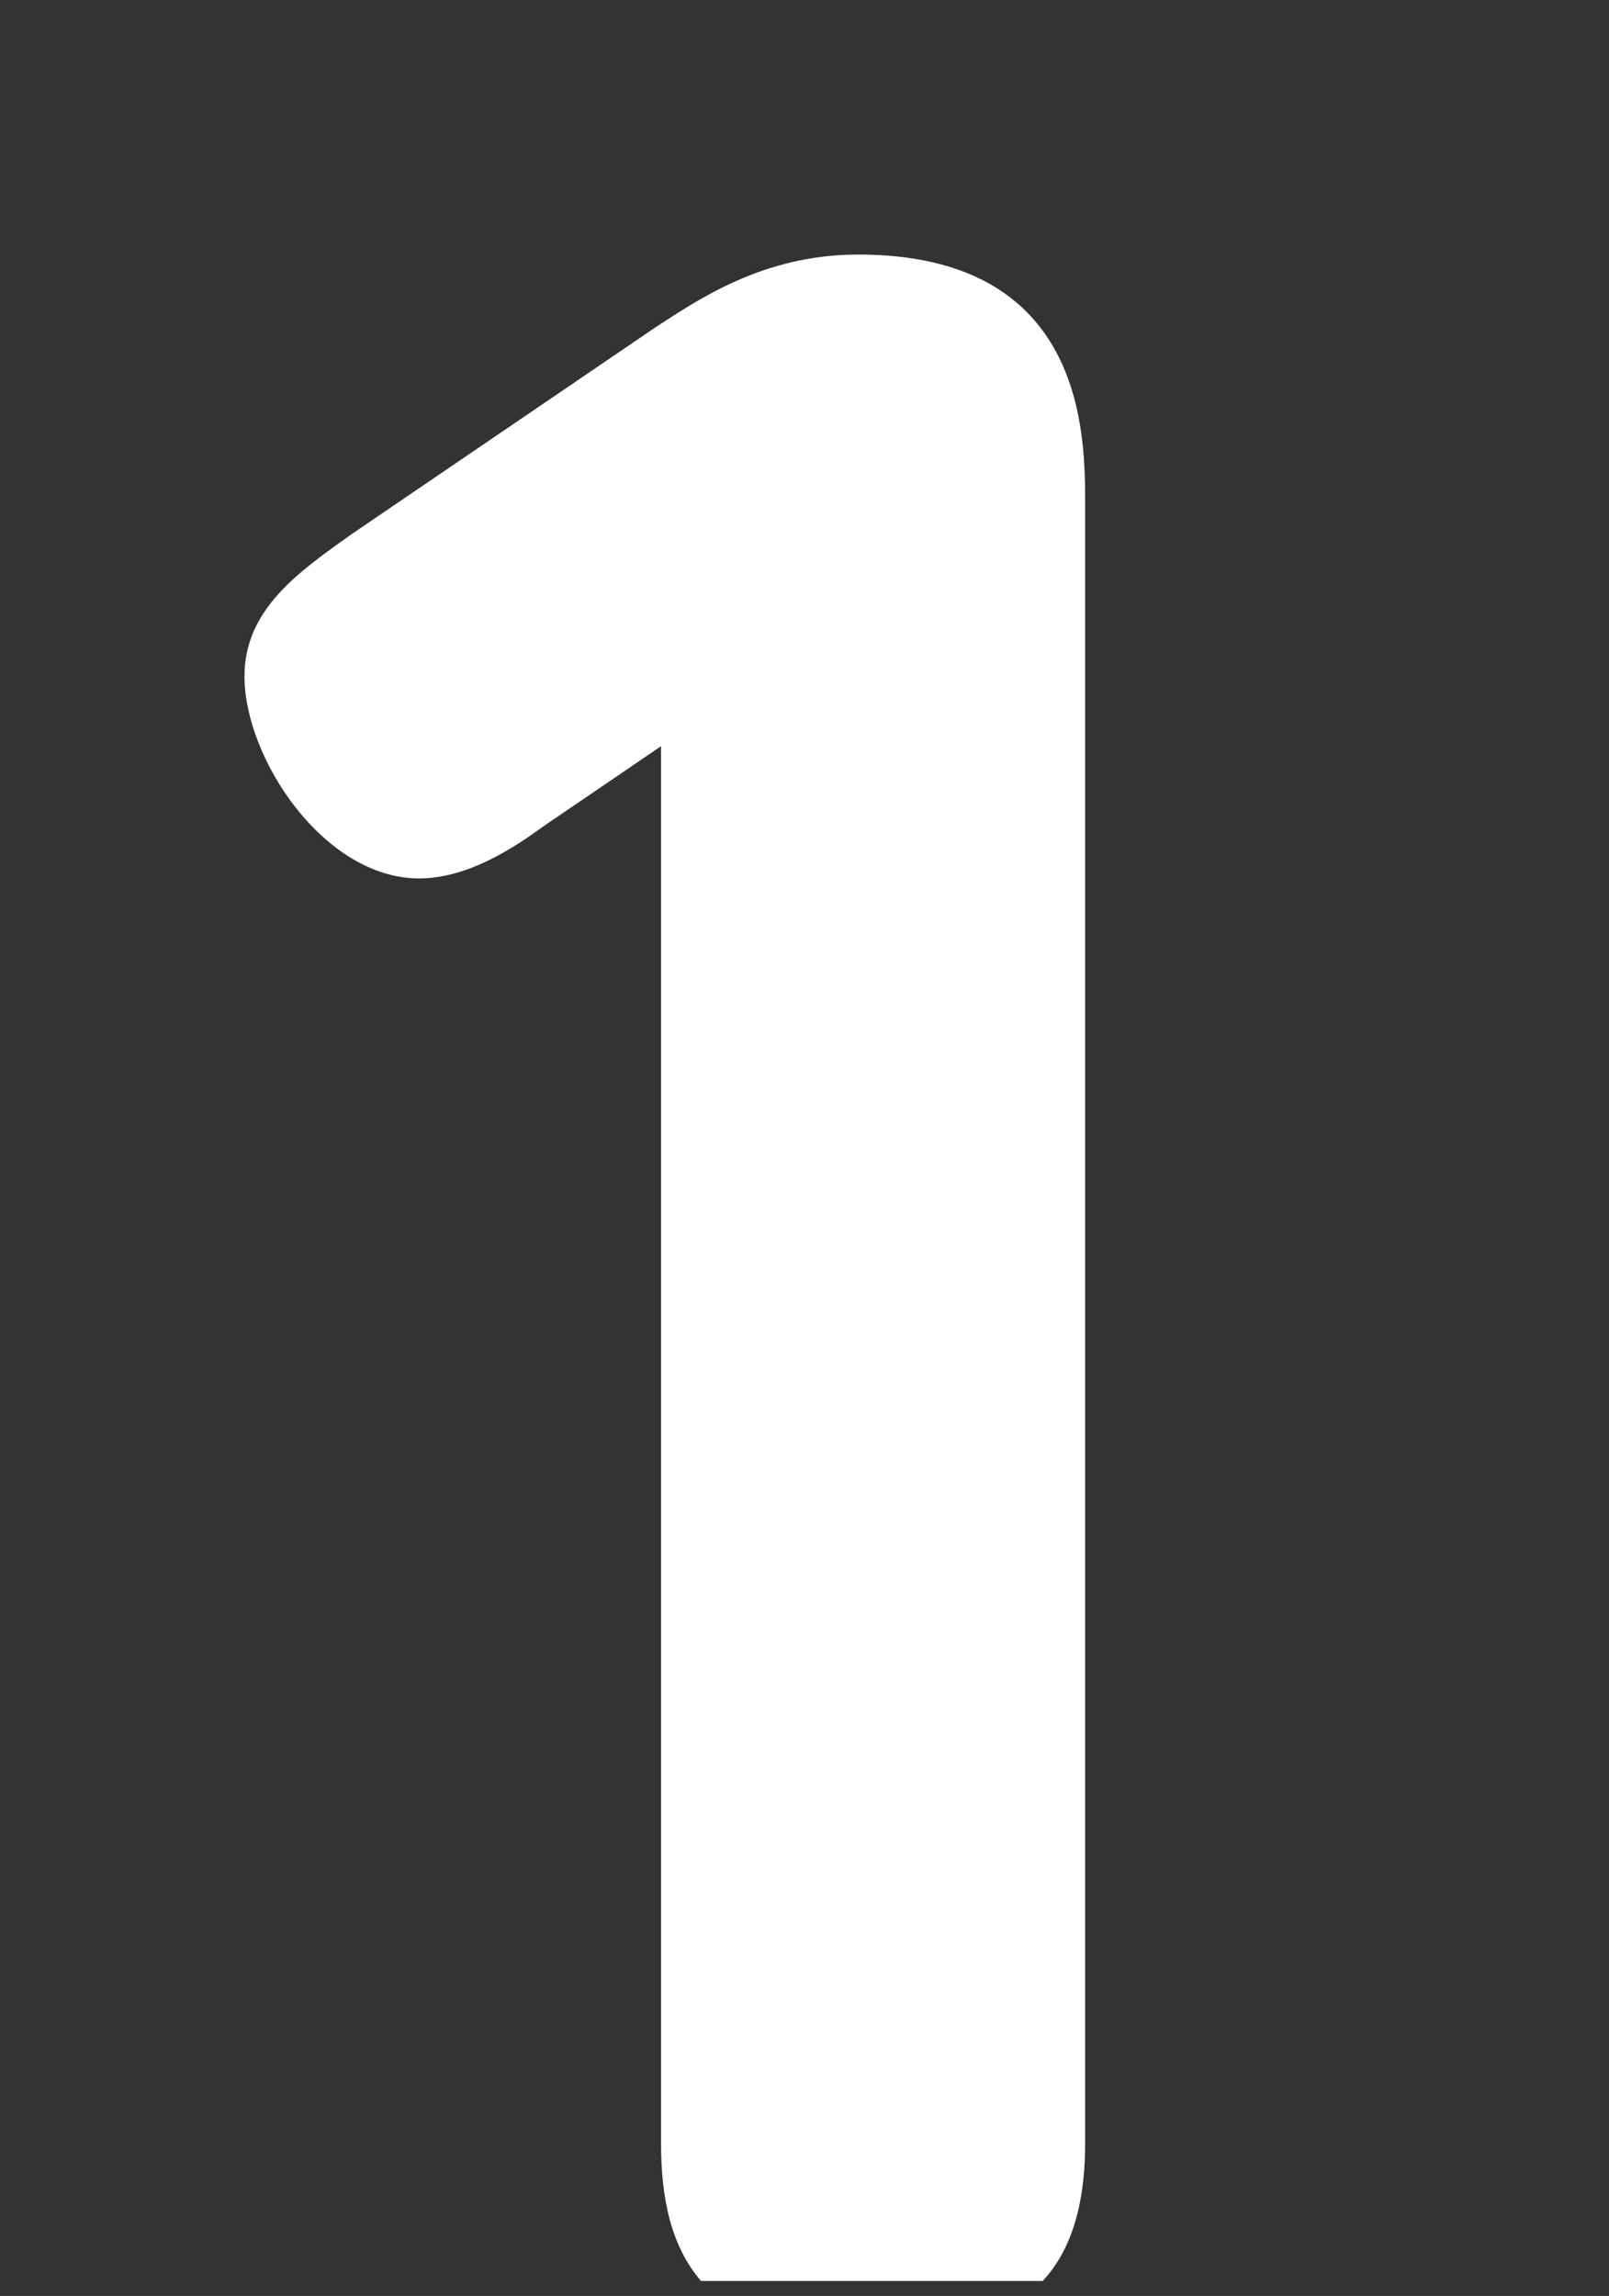 <?xml version="1.0" encoding="utf-8"?>
<!-- Generator: Adobe Illustrator 27.9.1, SVG Export Plug-In . SVG Version: 6.00 Build 0)  -->
<svg version="1.1" id="レイヤー_1" xmlns="http://www.w3.org/2000/svg" xmlns:xlink="http://www.w3.org/1999/xlink" x="0px"
	 y="0px" viewBox="0 0 64.5 92" style="enable-background:new 0 0 64.5 92;" xml:space="preserve">
<rect x="0" y="0" width="64.5" height="92" fill="#333333" stroke="none"/>
<style type="text/css">
	.st0{fill:#FFFFFF;}
</style>
<path class="st0" d="M28.1,91.4c-1.2-1.4-1.6-3.3-1.6-5.5v-56l-4.7,3.2c-1.1,0.8-3,2.1-5,2.1c-3.8,0-7-4.8-7-8.1
	c0-2.7,2.2-4.2,4.3-5.7l12.2-8.3c1.7-1.1,4.3-2.9,8.1-2.9c9.1,0,9.1,7.2,9.1,10v65.7c0,1.8-0.3,4-1.7,5.5"/>
</svg>
